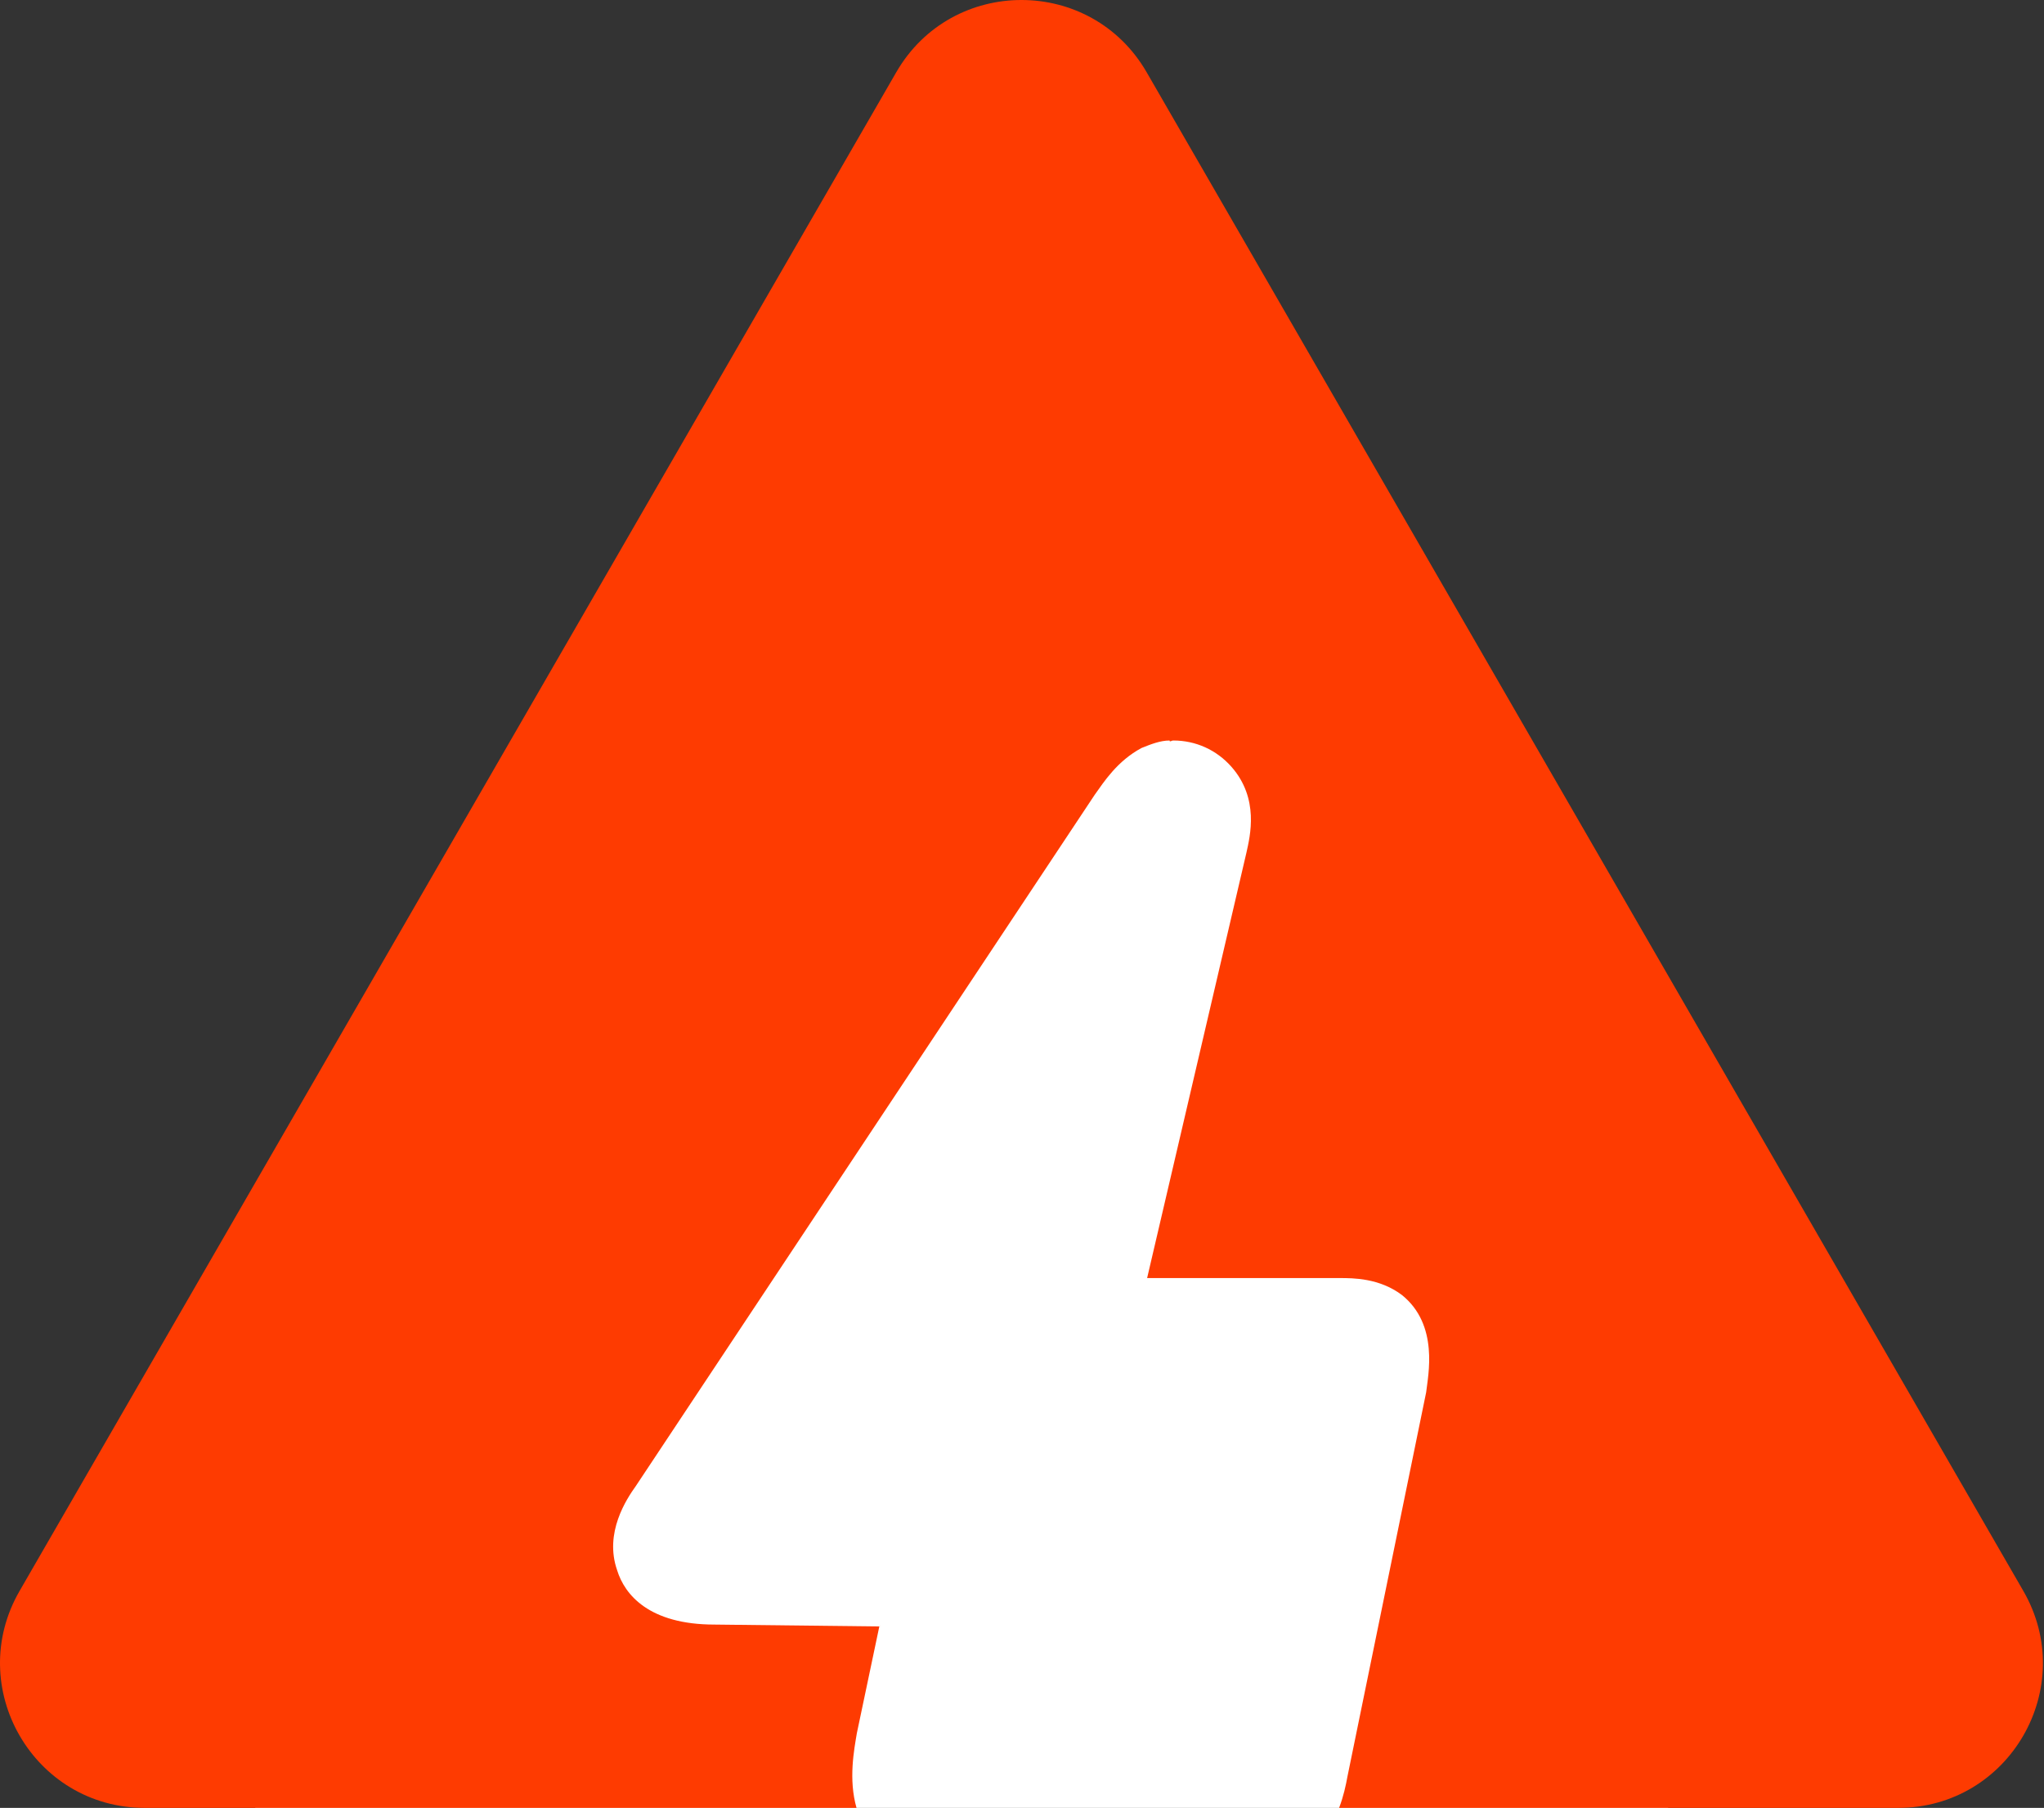 <svg width="562" height="497" viewBox="0 0 562 497" fill="none" xmlns="http://www.w3.org/2000/svg">
<rect x="0" y="0" width="562" height="497" fill="#333333" stroke="none"/>
<path d="M71 496.5L277 148.5H337L458 496.5H71Z" fill="white" stroke="white"/>
<path d="M246.418 19.88C261.722 -6.627 299.981 -6.627 315.284 19.88L556.317 437.36C571.62 463.867 552.491 497 521.884 497L368.184 497C369.404 493.831 370.048 490.781 370.496 488.315L392.123 382.759C392.638 378.124 395.727 364.223 385.429 355.984C379.25 351.35 372.041 351.35 368.437 351.35H315.402L342.692 234.466C343.721 229.832 346.296 219.534 338.572 210.78C334.453 206.146 328.789 203.571 322.611 203.571C322.096 203.571 321.58 204.086 321.58 203.571C319.006 203.571 316.431 204.601 313.857 205.631C307.163 209.235 303.559 214.9 300.985 218.504L174.831 408.505C172.257 412.11 166.079 421.378 169.683 431.676C171.743 438.37 178.437 446.607 196.458 446.607L241.77 447.123L235.591 476.473C234.836 481.003 233.25 489.13 235.501 497H39.819C9.212 497 -9.917 463.867 5.386 437.36L246.418 19.88Z" fill="#FE3B01"/>
</svg>
